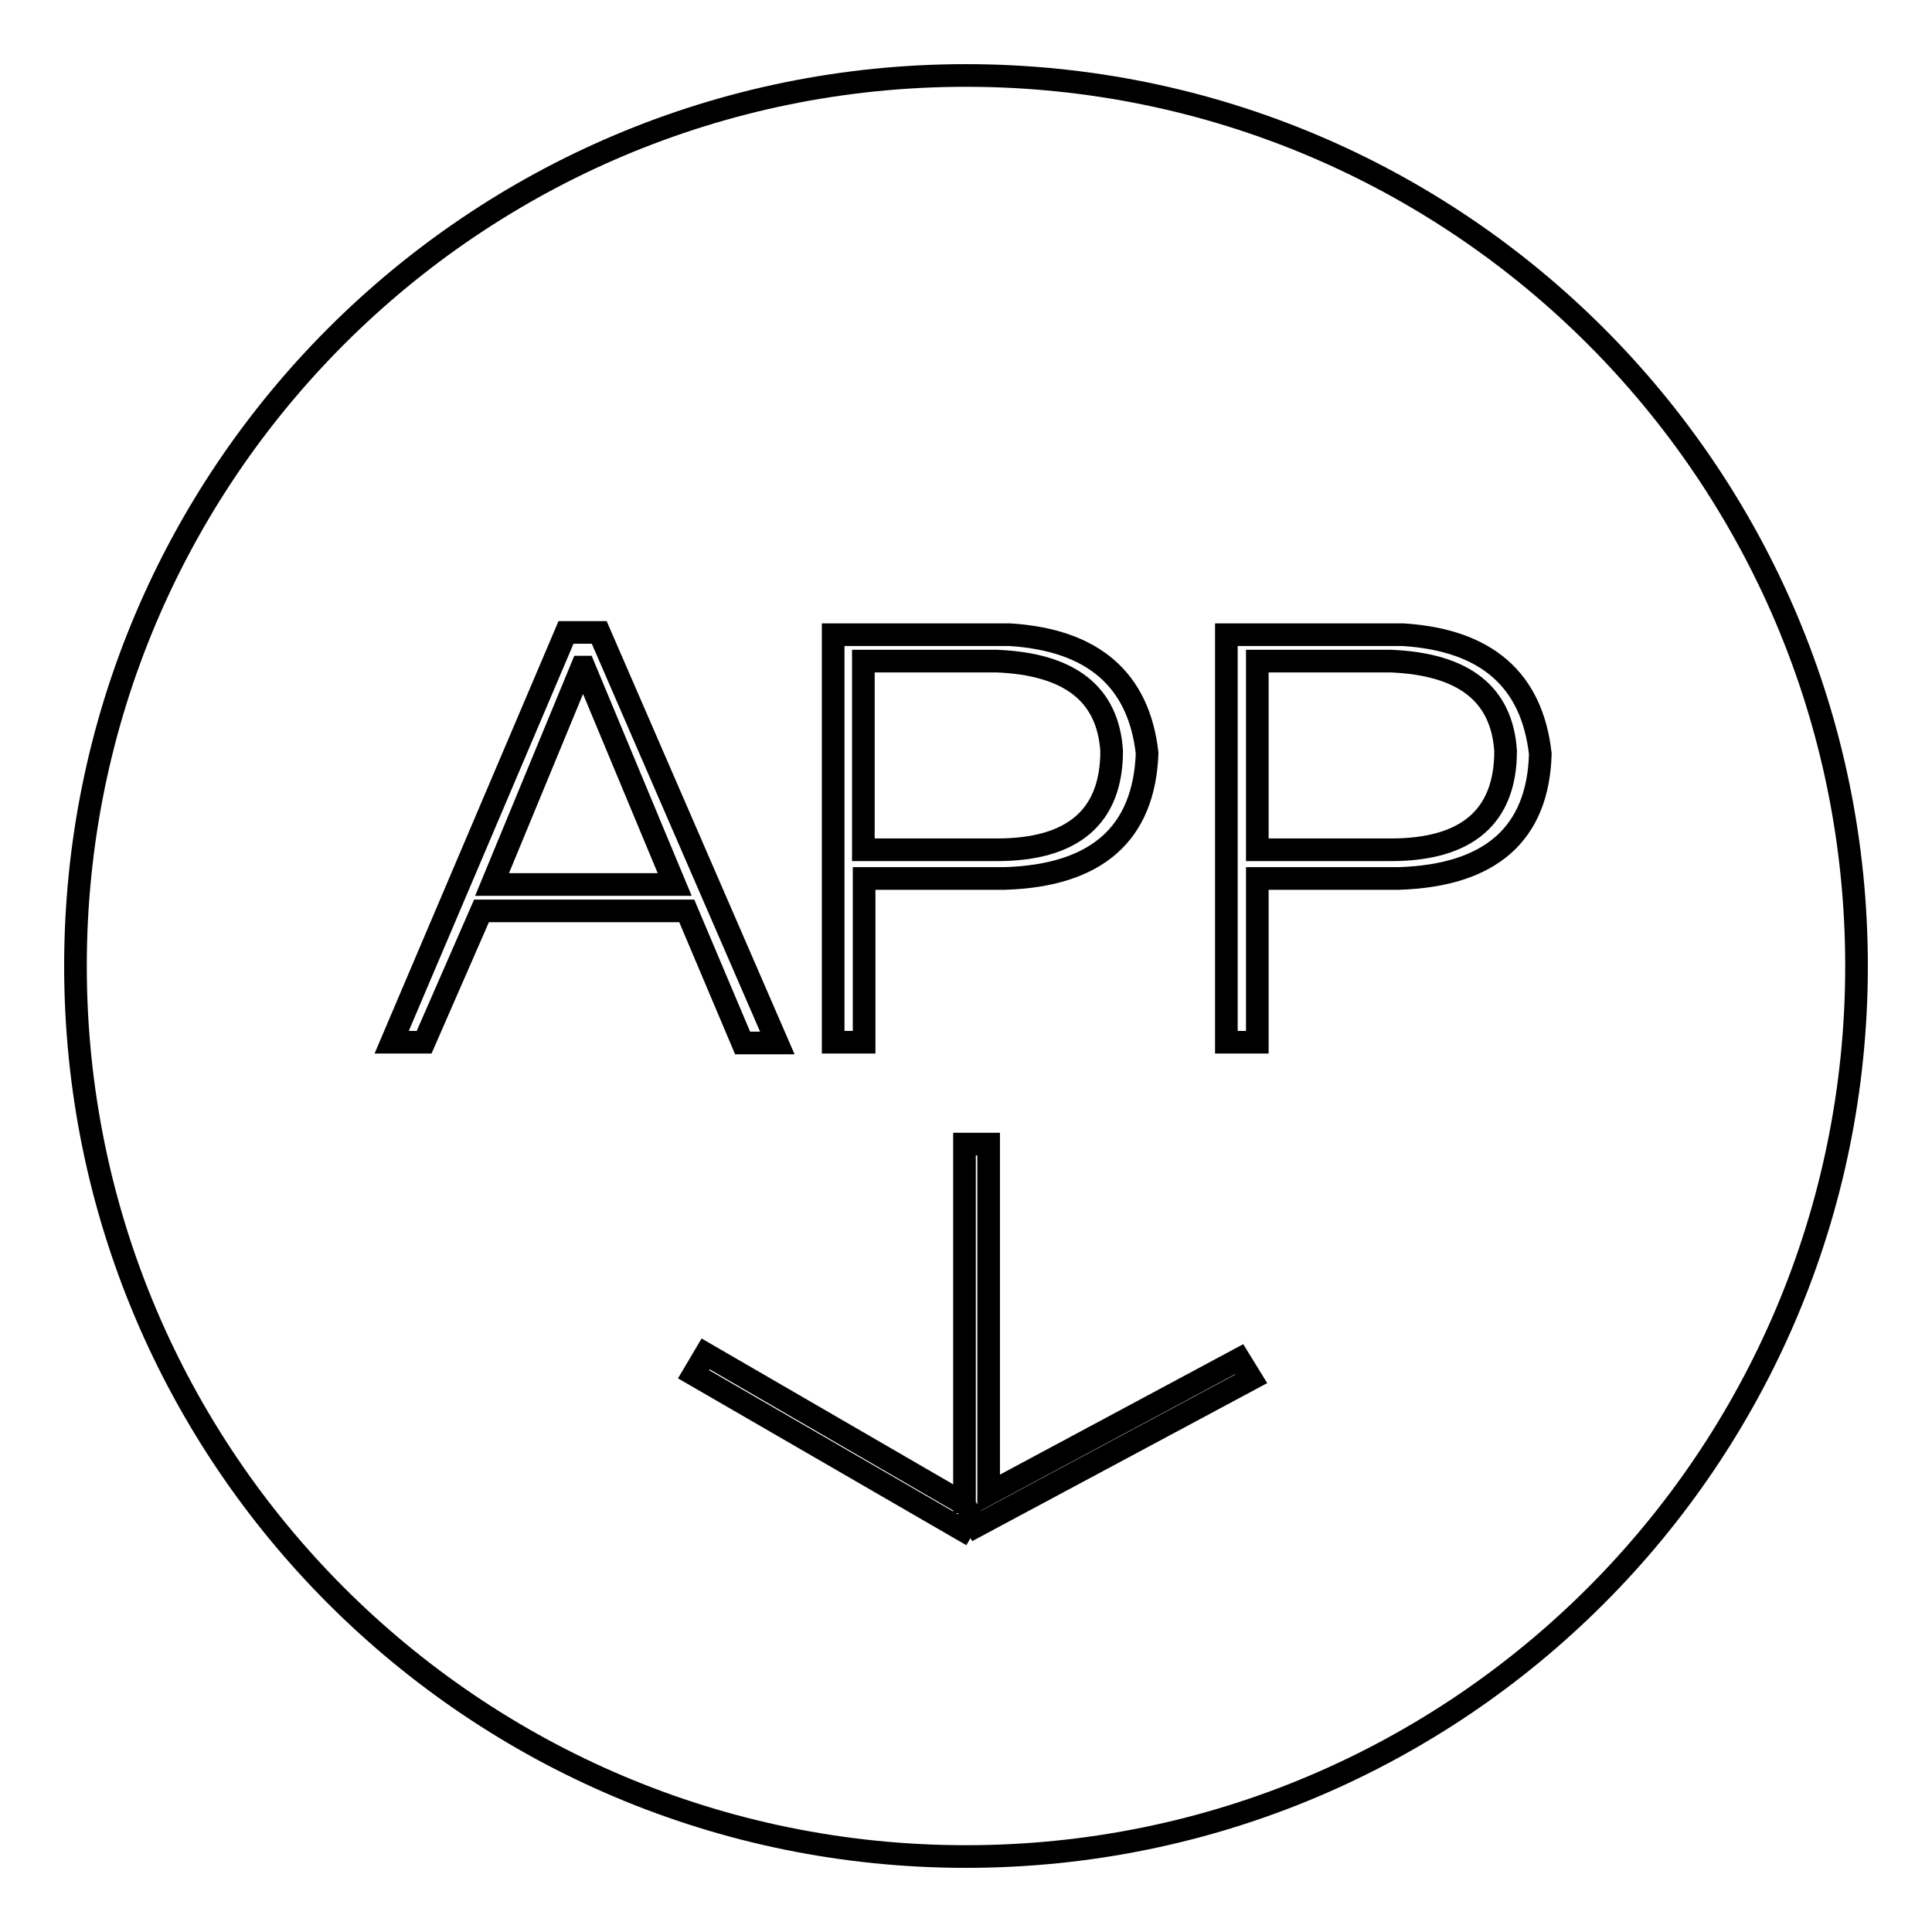 <?xml version="1.0" encoding="utf-8"?>
<!-- Svg Vector Icons : http://www.onlinewebfonts.com/icon -->
<!DOCTYPE svg PUBLIC "-//W3C//DTD SVG 1.1//EN" "http://www.w3.org/Graphics/SVG/1.1/DTD/svg11.dtd">
<svg version="1.1" xmlns="http://www.w3.org/2000/svg" xmlns:xlink="http://www.w3.org/1999/xlink" x="0px" y="0px" viewBox="0 0 256 256" enable-background="new 0 0 256 256" xml:space="preserve">
<g><g><path stroke-width="3" fill-opacity="0" stroke="#000000"  d="M128,10c65.2,0,118,52.8,118,118c0,65.2-52.8,118-118,118c-65.2,0-118-52.8-118-118C10,62.8,62.8,10,128,10z"/><path stroke-width="3" fill-opacity="0" stroke="#000000"  d="M185.4,116.4h-18.8v21.7h-4.1V84.1h23.4c11.1,0.7,17.1,6,18.2,15.8C203.8,110.5,197.5,116,185.4,116.4z M184.3,87.6h-17.7v25h17.7c10.1,0,15.2-4.4,15.2-13.1C199,91.9,193.9,88,184.3,87.6z M133.2,116.4h-18.7v21.7h-4.1V84.1h23.4c11.1,0.7,17.1,6,18.2,15.7C151.6,110.5,145.3,116,133.2,116.4z M132.1,87.6h-17.7v25h17.7c10.1,0,15.2-4.4,15.2-13.1C146.8,91.9,141.7,88,132.1,87.6z M91,120.7H63.8l-7.6,17.4h-4.3L75,83.8h4.4l23.6,54.4h-4.6L91,120.7z M77.4,88.4h-0.3l-11.9,28.8h24.2L77.4,88.4z M128,199.4l0.8-0.4h-1v-47.4h3.2v46.3l33.2-17.8l1.6,2.6l-36.4,19.5l-0.8-1.4l-1.1,1.9l-35.6-20.6l1.6-2.7L128,199.4z"/></g></g>
</svg>